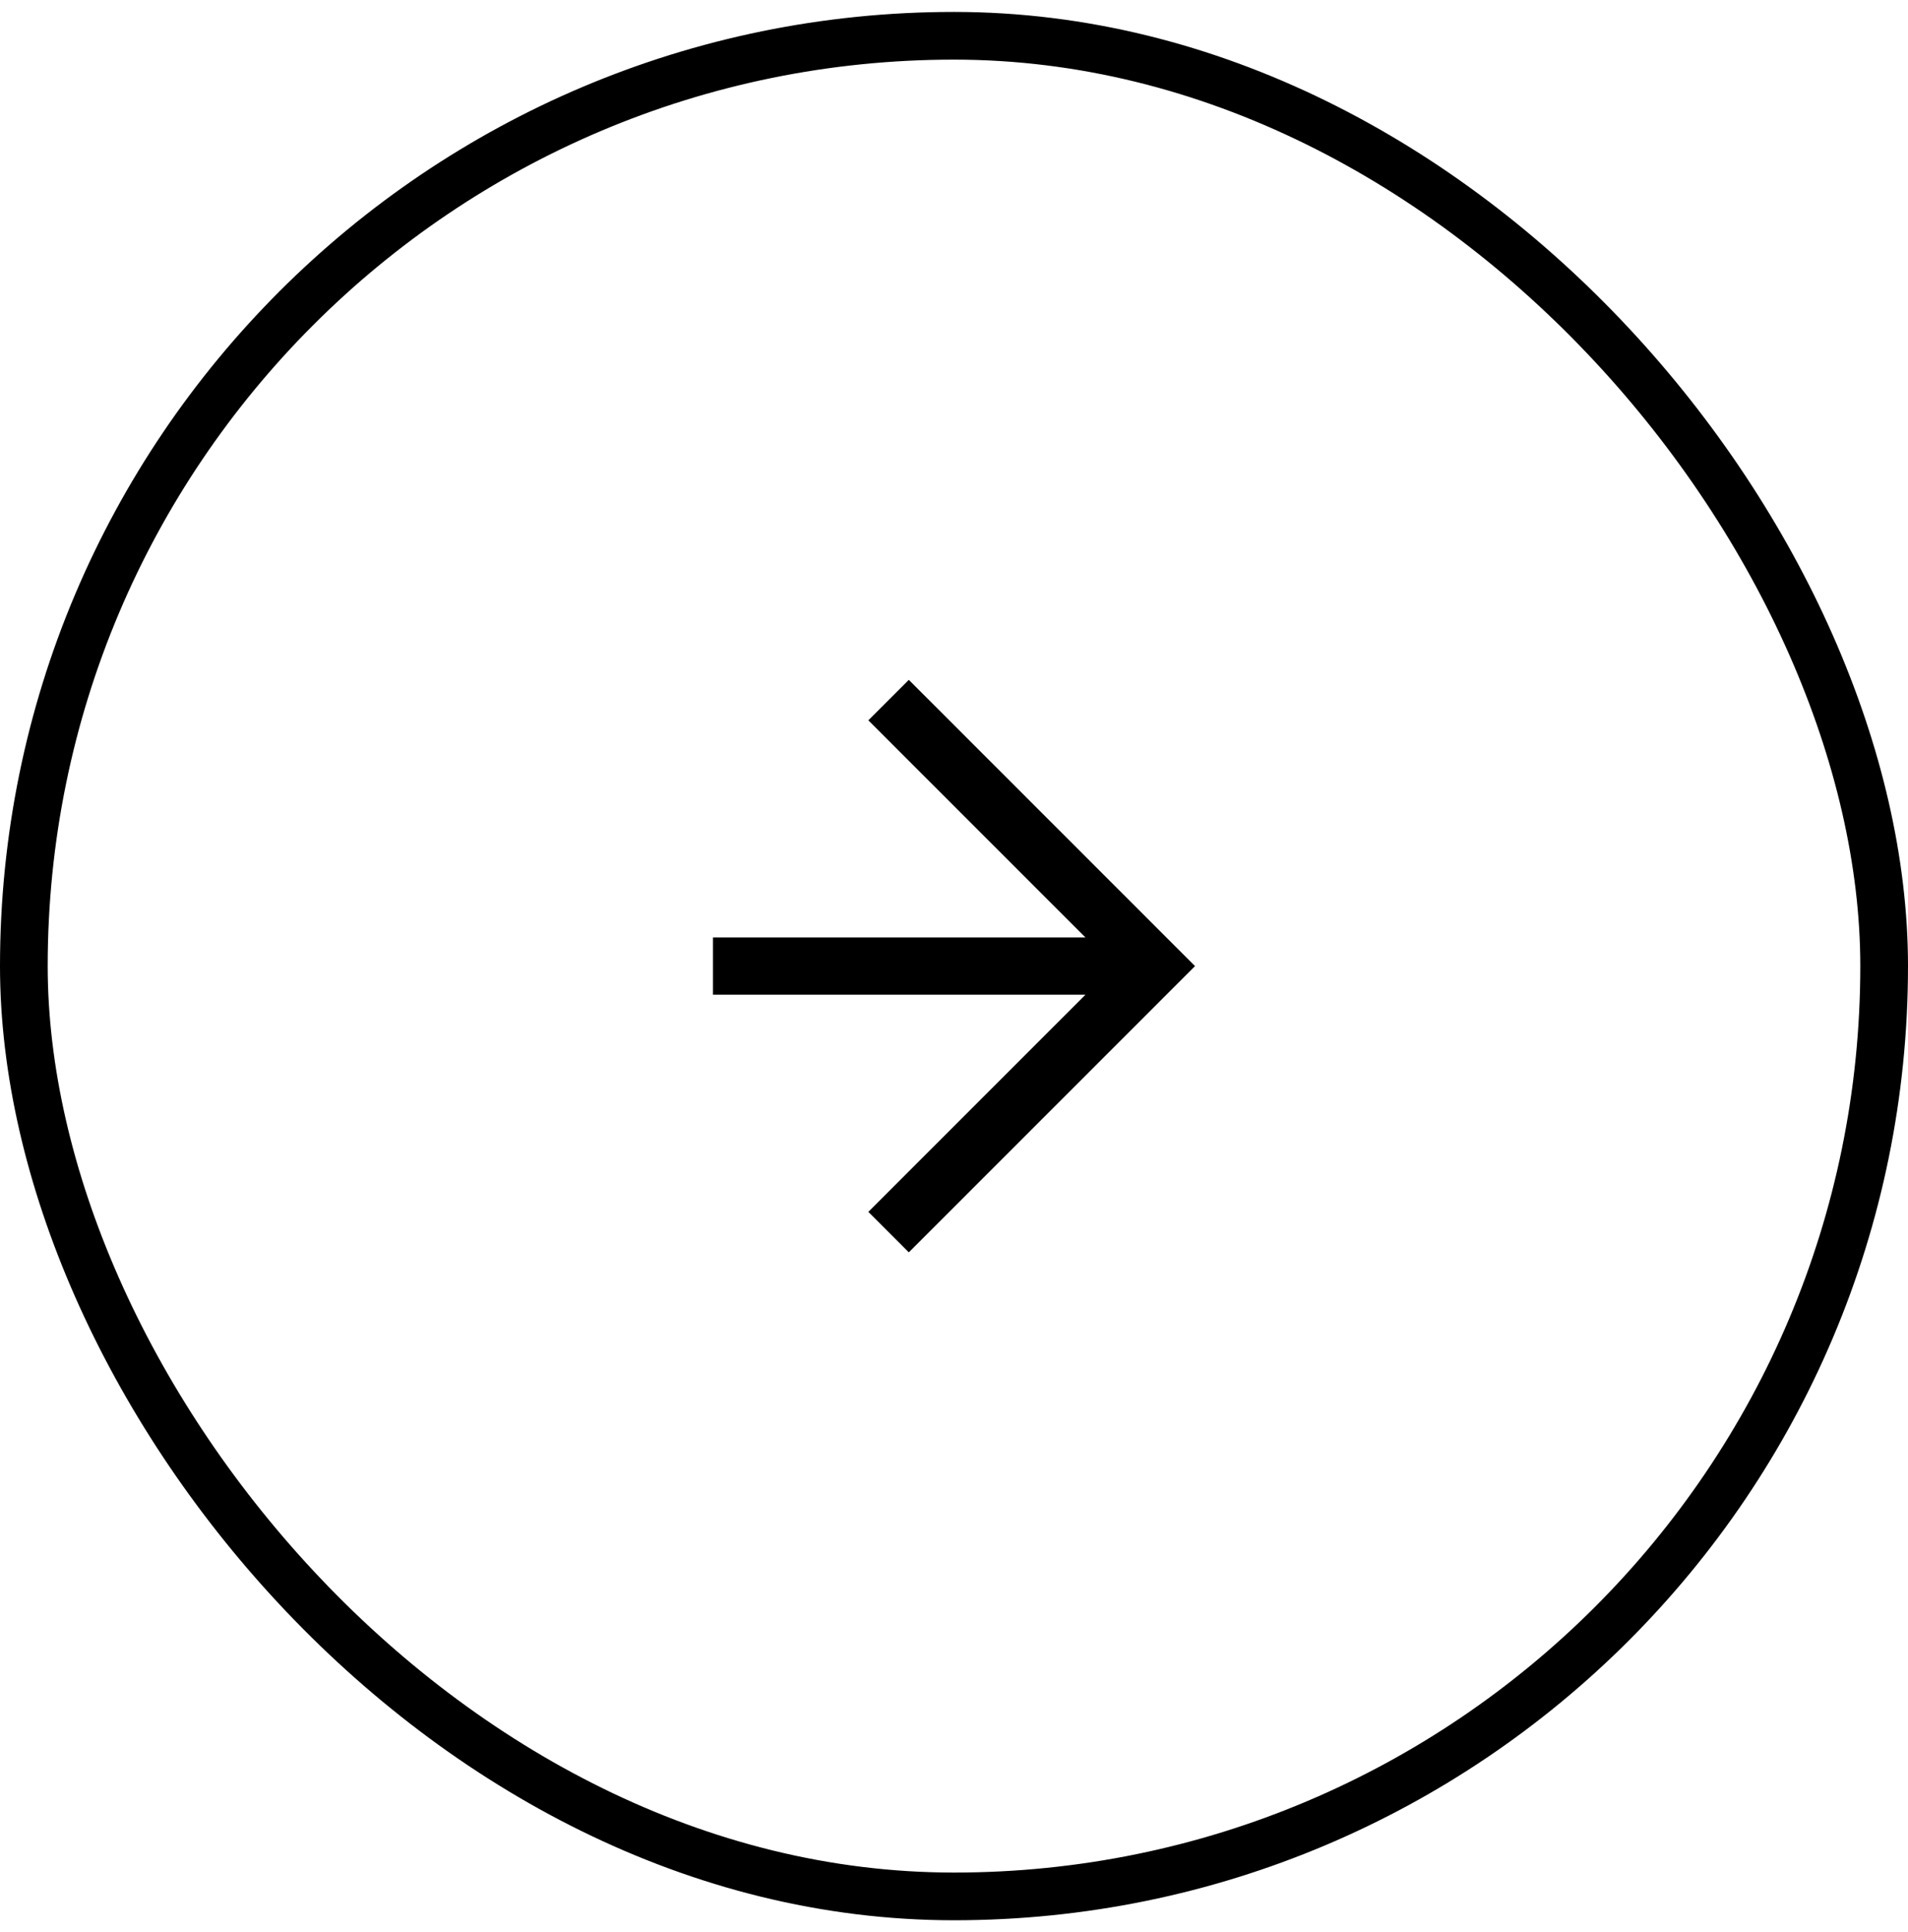 <svg width="80" height="81" viewBox="0 0 80 81" fill="none" xmlns="http://www.w3.org/2000/svg">
<rect x="1" y="1.5" width="78" height="78" rx="39" stroke="black" stroke-width="2"/>
<path fill-rule="evenodd" clip-rule="evenodd" d="M29.895 41.7V39.3H45.511L36.408 30.197L38.105 28.5L50.105 40.5L38.105 52.5L36.408 50.803L45.511 41.7H29.895Z" fill="black"/>
</svg>
